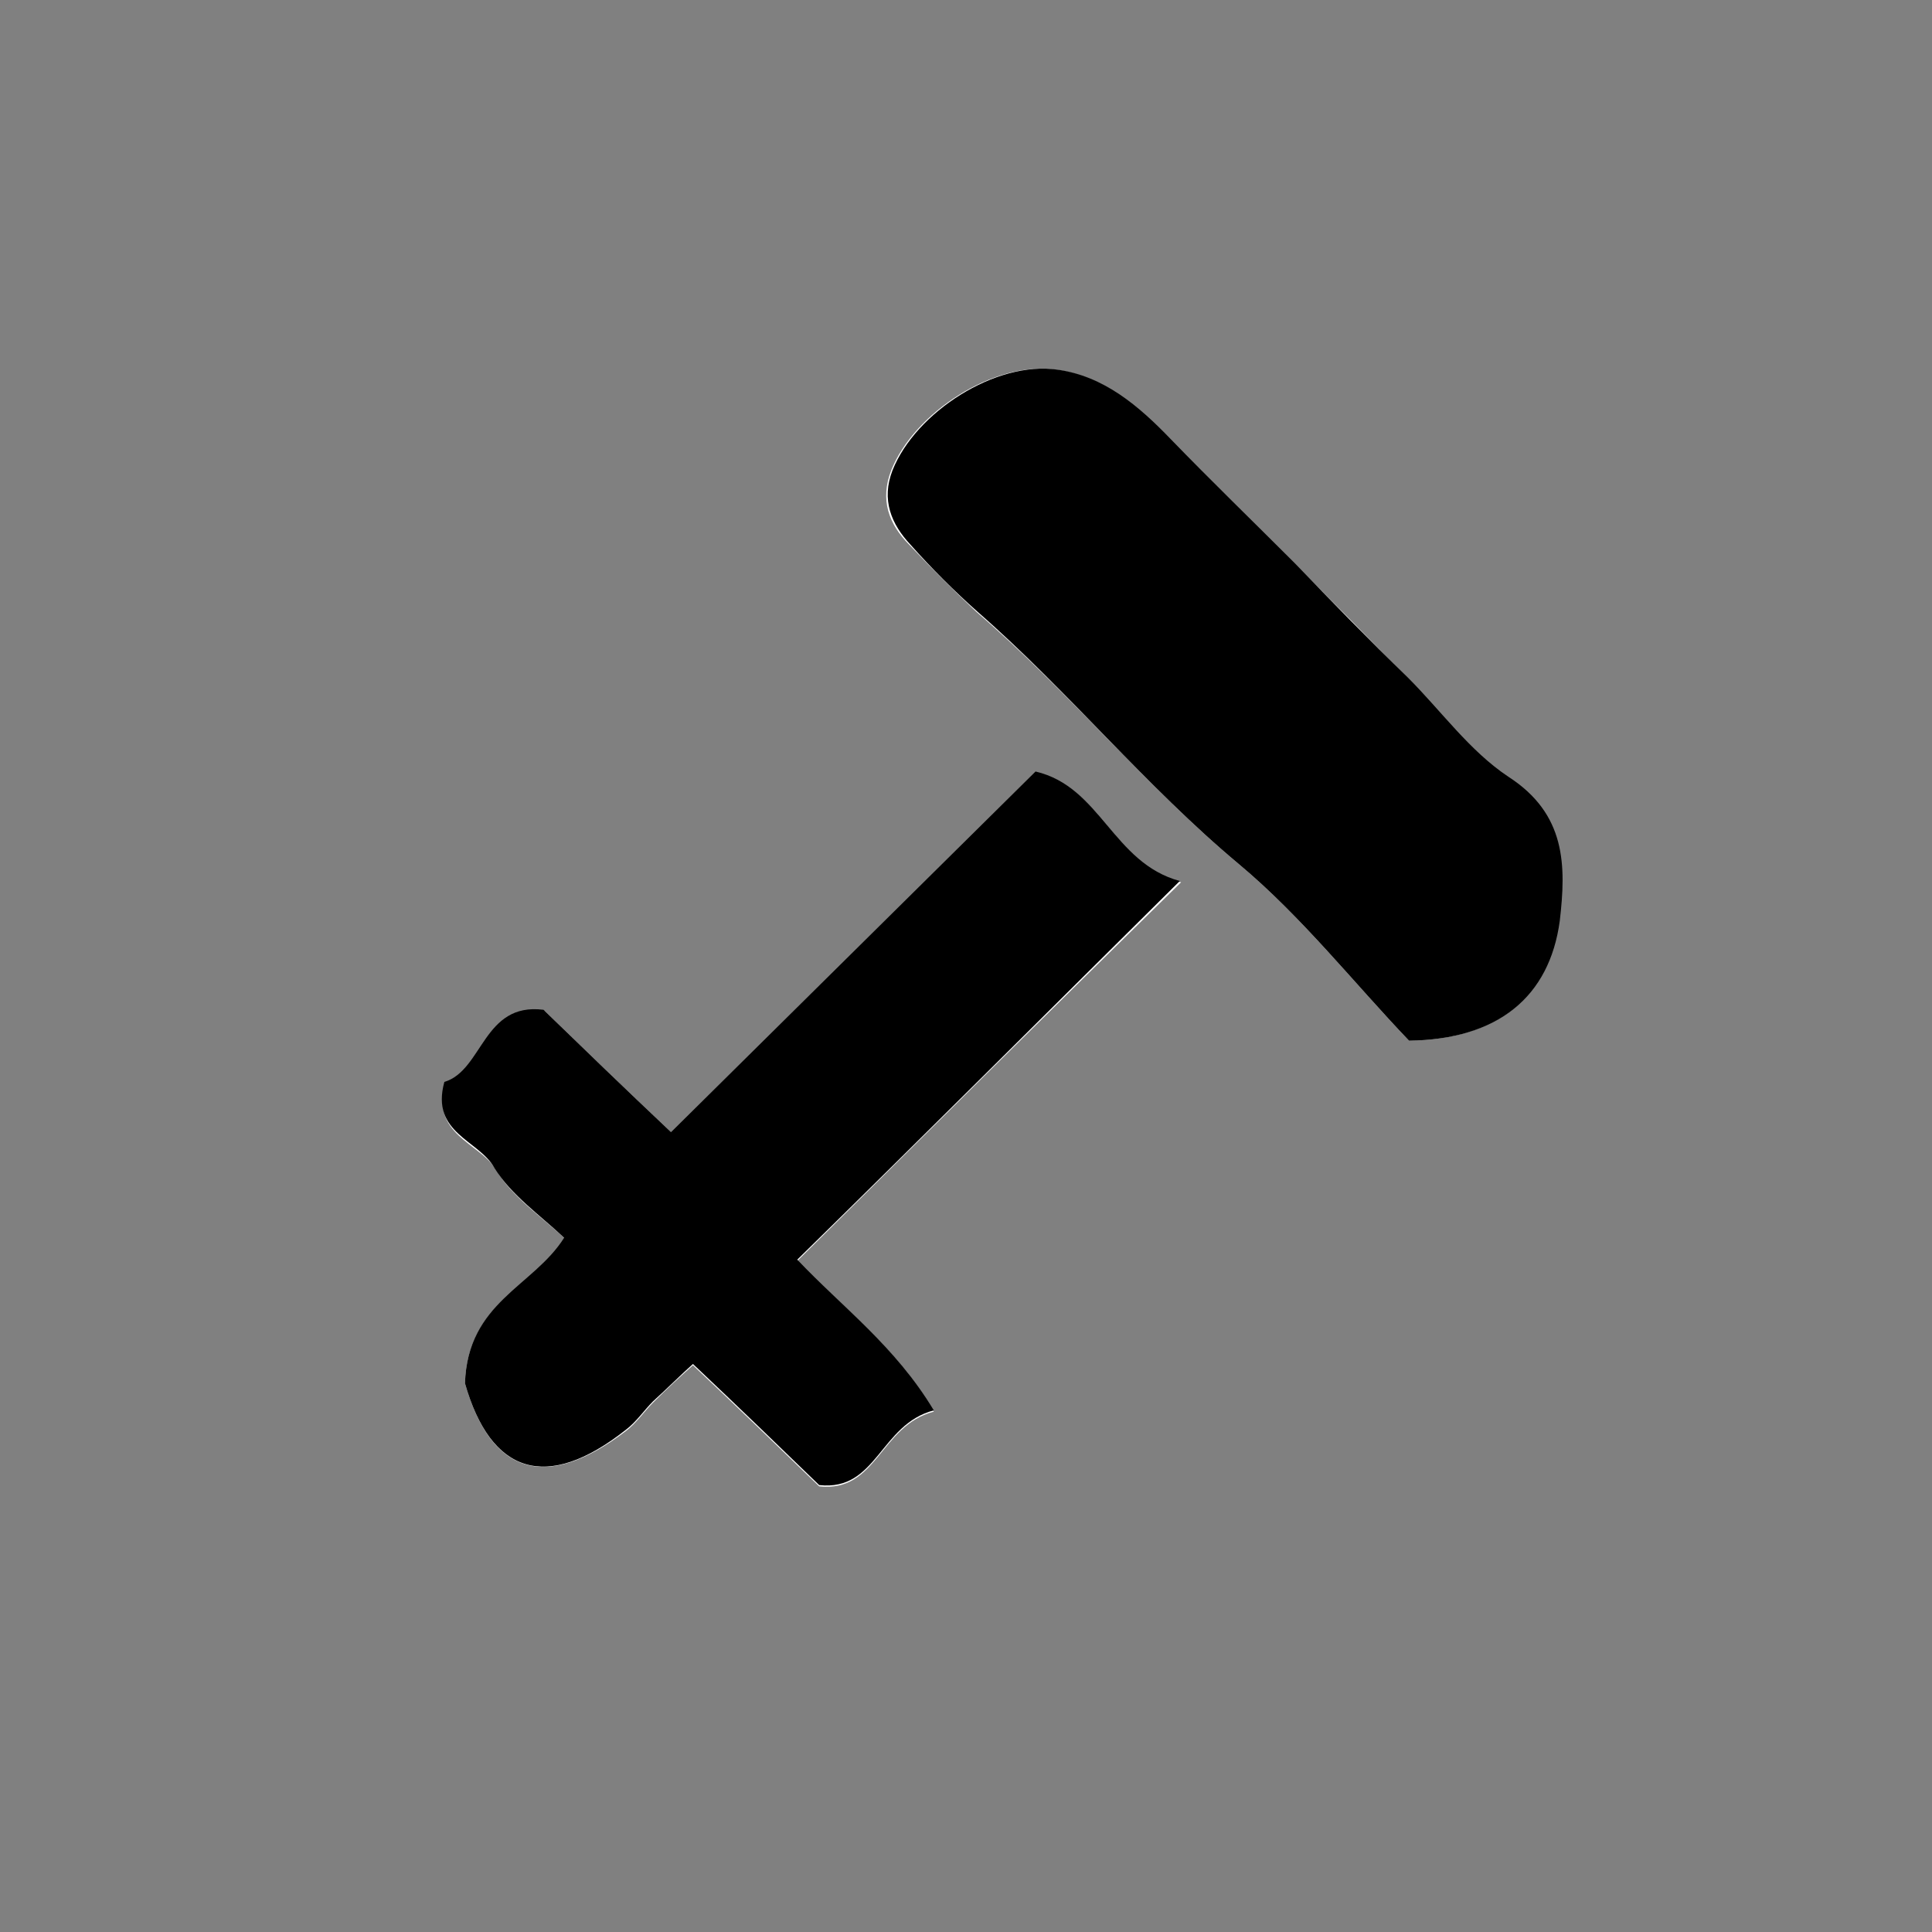 <?xml version="1.0" encoding="utf-8"?>
<svg xmlns="http://www.w3.org/2000/svg" xmlns:xlink="http://www.w3.org/1999/xlink" version="1.1" id="Ebene_1" x="0px" y="0px" viewBox="0 0 150 150" style="enable-background:new 0 0 150 150;" xml:space="preserve" width="100" height="100">
<rect x="0" y="0" width="150" height="150" fill="#808080" stroke="none"/>
<style type="text/css">
	.st0{fill:#FFFFFF;}
</style>
<g>
	<path class="st0" d="M36.1,107.4c2,7,6.2,8.5,12.5,3.7c0.8-0.6,1.4-1.5,2.1-2.2c1.1-1.1,2.2-2.1,3.1-2.9c3.5,3.3,6.6,6.3,9.8,9.4   c4.5,0.5,4.7-4.7,8.9-5.8c-2.9-5-7.1-8.1-10.6-11.7c9.8-9.7,19.4-19.2,29.8-29.4c-5.2-1.3-6.1-7.3-11.2-8.5   c-9.6,9.5-19,18.9-28.3,28c-3.6-3.4-6.7-6.4-9.9-9.5c-4.6-0.6-4.7,4.7-7.7,5.6c-1.2,4,2.6,4.6,3.9,6.7c1.2,2.1,3.6,3.7,5.4,5.4   C41.5,99.9,36.3,101.1,36.1,107.4z M109.4,80.8c6.9-0.1,10.9-3.5,11.6-9.3c0.5-4.3,0.5-8.3-4-11.2c-3-2-5.2-5.1-7.8-7.7   c-2.9-3-5.8-6-8.8-8.9c-3.2-3.2-6.4-6.4-9.6-9.6c-2.5-2.6-5.2-4.9-8.8-5.4c-4.8-0.7-11,3.3-12.8,7.8c-0.9,2.3-0.2,4.2,1.4,5.8   c1.7,1.8,3.4,3.5,5.2,5.2C83,53.7,88.9,61,96.2,67.1C101.1,71.2,105.1,76.3,109.4,80.8z"/>
	<path d="M36.1,107.4c0.2-6.3,5.3-7.5,7.7-11.3c-1.8-1.7-4.1-3.3-5.4-5.4c-1.2-2.2-5-2.7-3.9-6.7c3-0.9,3-6.2,7.7-5.6   c3.2,3.1,6.3,6.1,9.9,9.5c9.2-9.1,18.7-18.5,28.3-28c5.1,1.2,6,7.1,11.2,8.5C81.3,78.6,71.8,88.1,61.9,97.8   c3.5,3.7,7.6,6.7,10.6,11.7c-4.2,1.1-4.4,6.3-8.9,5.8c-3.2-3.1-6.3-6.1-9.8-9.4c-0.9,0.8-2,1.9-3.1,2.9c-0.7,0.7-1.3,1.6-2.1,2.2   C42.4,115.9,38.1,114.4,36.1,107.4z"/>
	<path d="M109.4,80.8c-4.3-4.5-8.3-9.6-13.2-13.7C88.9,61,83,53.7,75.9,47.5c-1.8-1.6-3.6-3.4-5.2-5.2c-1.5-1.6-2.3-3.5-1.4-5.8   c1.8-4.5,8-8.5,12.8-7.8c3.6,0.5,6.3,2.8,8.8,5.4c3.1,3.2,6.4,6.4,9.6,9.6c2.9,3,5.8,6,8.8,8.9c2.6,2.6,4.8,5.7,7.8,7.7   c4.5,2.9,4.5,6.9,4,11.2C120.3,77.4,116.3,80.7,109.4,80.8z"/>
</g>
</svg>
